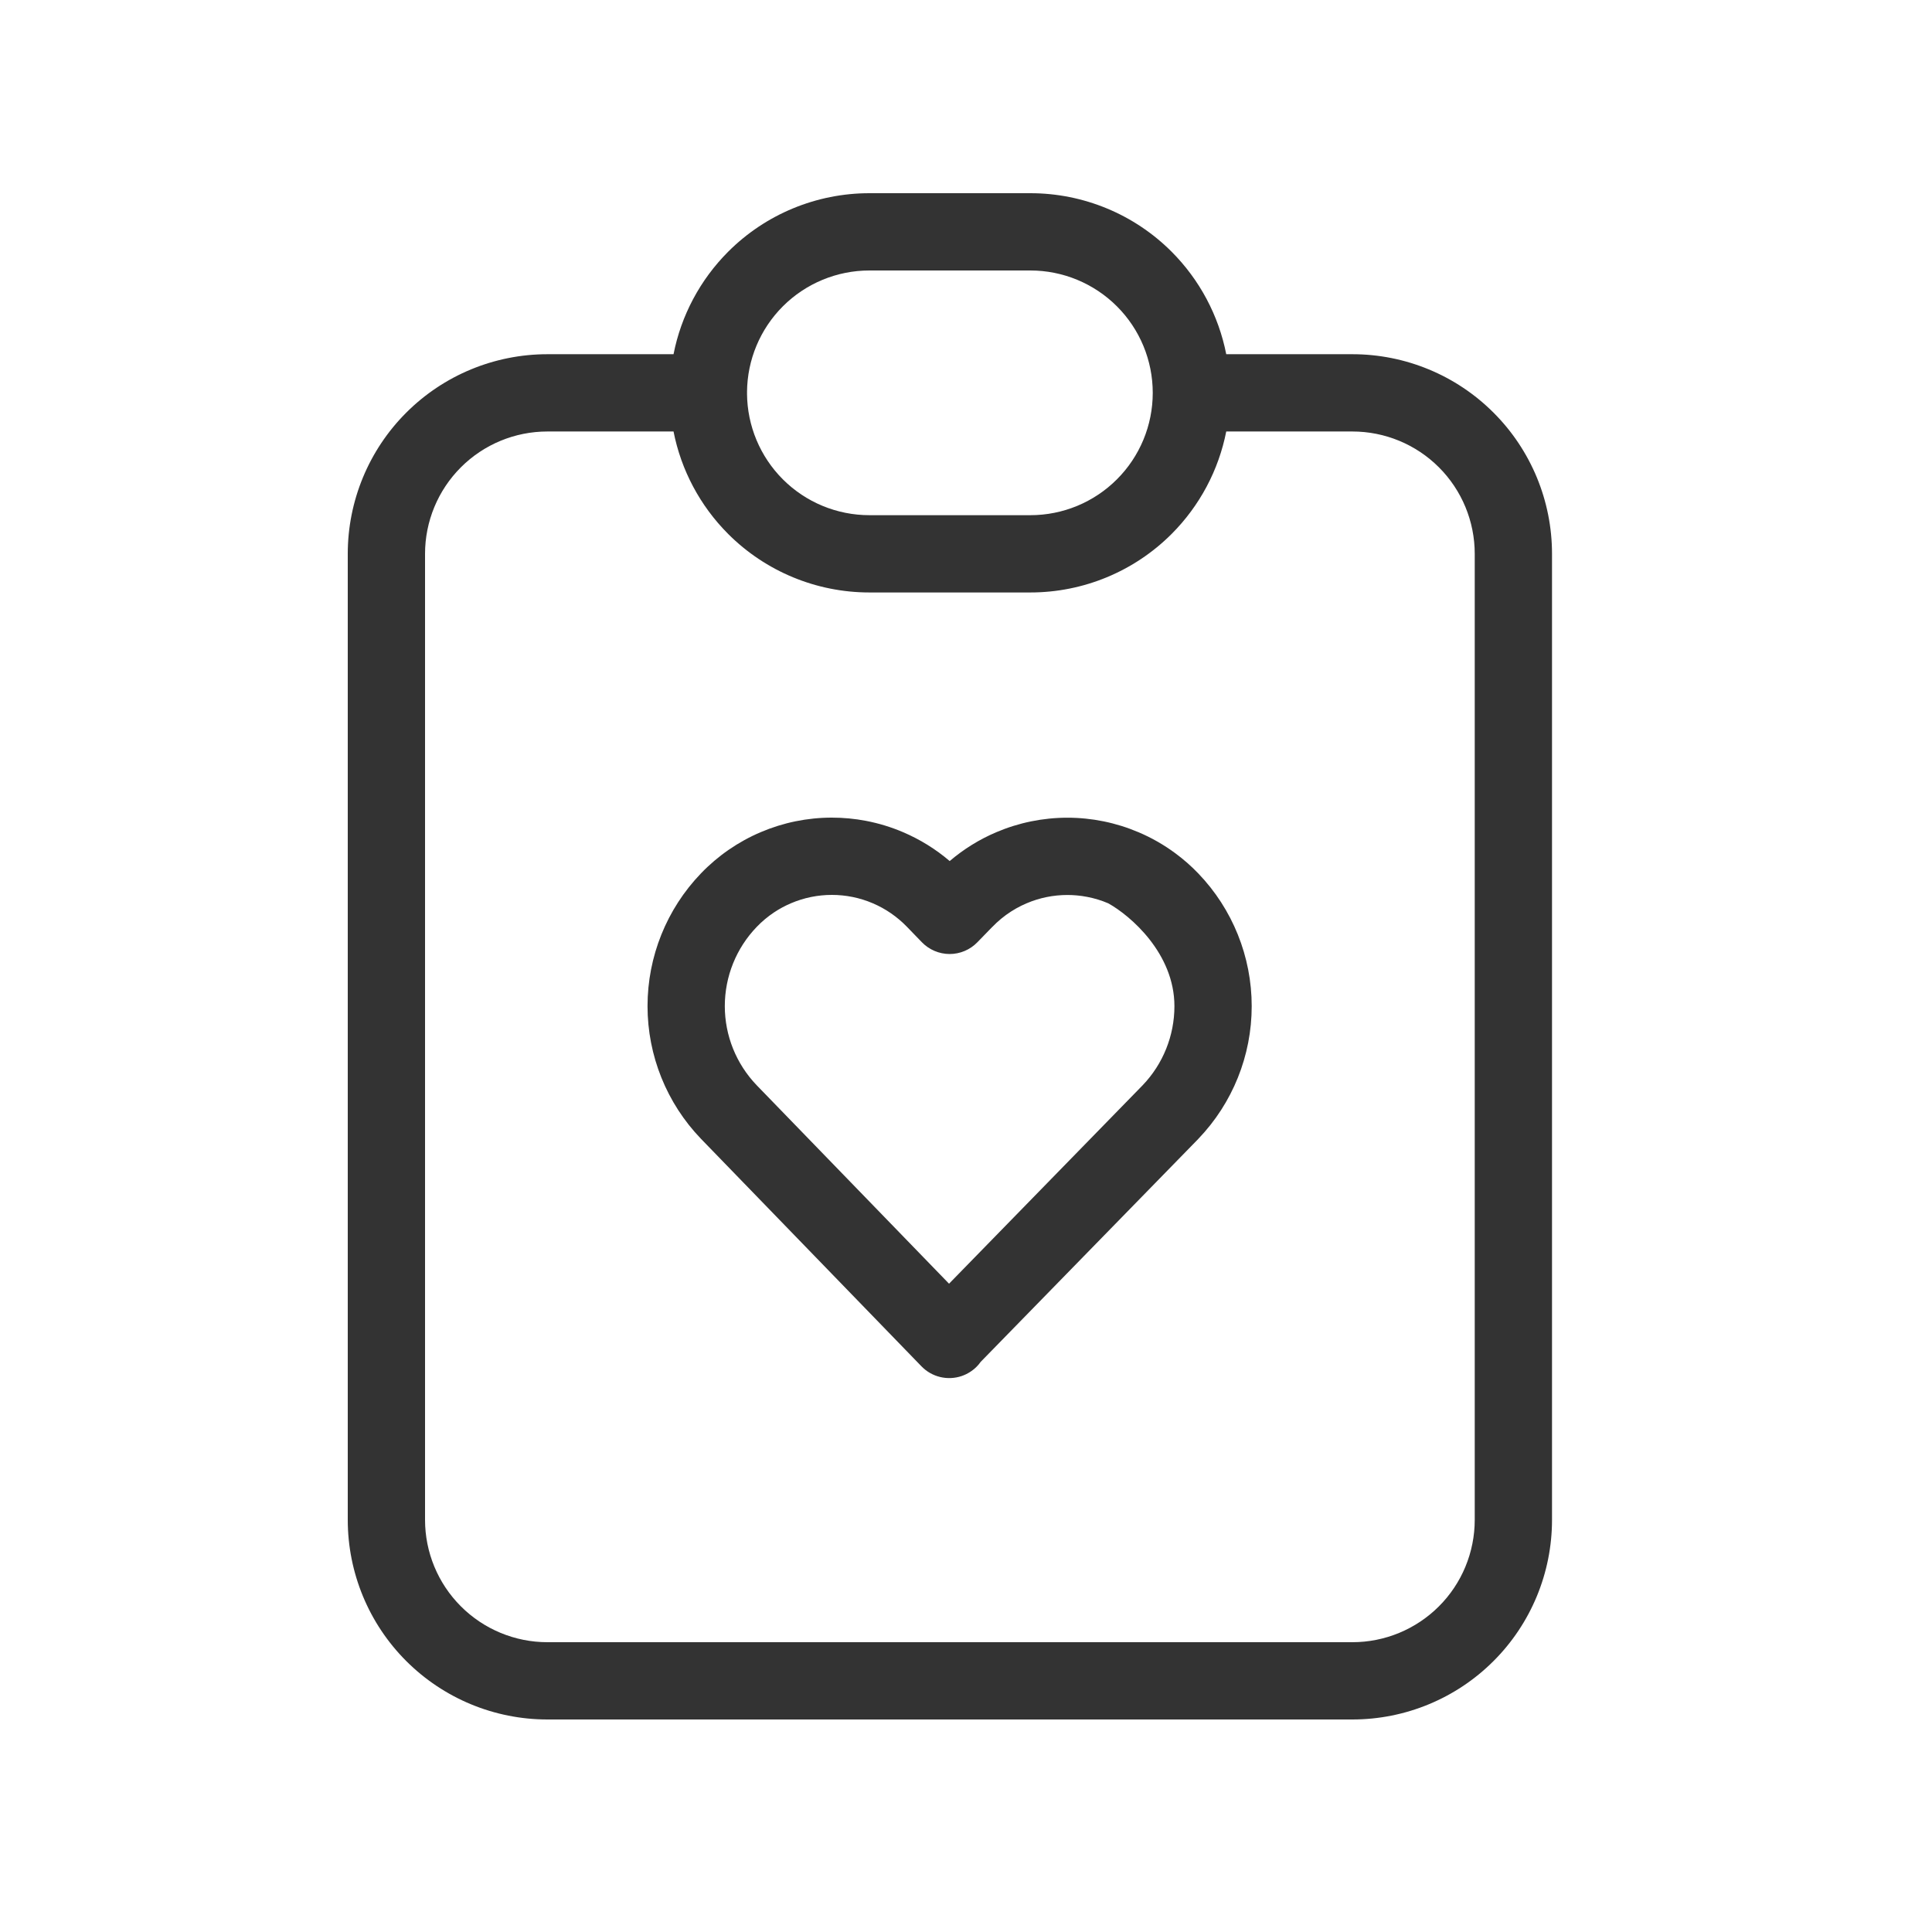 <svg width="50" height="50" viewBox="0 0 50 50" fill="none" xmlns="http://www.w3.org/2000/svg">
<rect x="0" y="0" width="50" height="50" fill="#333333" stroke="none"/>
<path fill-rule="evenodd" clip-rule="evenodd" d="M50 0H0V50H50V0ZM17.431 9.167C17.627 8.169 18.117 7.243 18.846 6.513C19.815 5.544 21.129 5 22.5 5H26.666C28.037 5 29.351 5.544 30.32 6.513C31.049 7.243 31.539 8.169 31.735 9.167H35C36.37 9.167 37.685 9.711 38.653 10.68C39.623 11.649 40.166 12.963 40.166 14.333V39.333C40.166 40.704 39.623 42.018 38.653 42.987C37.685 43.956 36.37 44.5 35 44.5H14.166C12.796 44.5 11.482 43.956 10.513 42.987C9.544 42.018 9 40.704 9 39.333V14.333C9 12.963 9.544 11.649 10.513 10.68C11.482 9.711 12.796 9.167 14.166 9.167H17.431ZM20.261 7.927C20.855 7.334 21.66 7 22.5 7H26.666C27.506 7 28.311 7.334 28.905 7.927C29.5 8.521 29.833 9.327 29.833 10.167C29.833 11.007 29.5 11.812 28.905 12.406C28.311 13 27.506 13.333 26.666 13.333H22.5C21.66 13.333 20.855 13 20.261 12.406C19.672 11.817 19.339 11.021 19.333 10.189L19.334 10.167L19.333 10.144C19.339 9.312 19.672 8.516 20.261 7.927ZM17.431 11.167H14.166C13.327 11.167 12.521 11.5 11.928 12.094C11.334 12.688 11 13.493 11 14.333V39.333C11 40.173 11.334 40.979 11.928 41.572C12.521 42.166 13.327 42.5 14.166 42.5H35C35.84 42.5 36.645 42.166 37.239 41.572C37.833 40.979 38.166 40.173 38.166 39.333V14.333C38.166 13.493 37.833 12.688 37.239 12.094C36.645 11.5 35.84 11.167 35 11.167H31.735C31.539 12.165 31.049 13.09 30.32 13.82C29.351 14.789 28.037 15.333 26.666 15.333H22.5C21.129 15.333 19.815 14.789 18.846 13.82C18.117 13.09 17.627 12.165 17.431 11.167ZM21.528 21.16C20.895 21.16 20.27 21.288 19.688 21.536C19.105 21.784 18.579 22.147 18.141 22.603C17.253 23.526 16.758 24.757 16.758 26.038C16.758 27.318 17.253 28.549 18.141 29.472L23.848 35.361C24.117 35.639 24.523 35.736 24.89 35.611C25.037 35.56 25.168 35.477 25.274 35.371C25.312 35.333 25.348 35.291 25.379 35.246L31.007 29.48L31.012 29.474C31.899 28.55 32.394 27.32 32.394 26.04C32.394 24.759 31.899 23.528 31.012 22.605C30.83 22.415 30.632 22.241 30.421 22.085C30.126 21.866 29.805 21.682 29.465 21.538C28.883 21.29 28.257 21.162 27.625 21.162C26.992 21.162 26.365 21.29 25.783 21.538C25.345 21.724 24.939 21.976 24.578 22.284C24.216 21.975 23.809 21.723 23.37 21.536C23.061 21.404 22.741 21.307 22.414 21.244C22.123 21.188 21.826 21.16 21.528 21.16ZM24.561 33.222L29.572 28.086C30.1 27.535 30.394 26.802 30.394 26.04C30.394 24.671 29.252 23.695 28.682 23.378C28.507 23.303 28.326 23.248 28.14 23.212C28.049 23.194 27.957 23.181 27.865 23.173C27.785 23.166 27.705 23.162 27.625 23.162C27.261 23.162 26.901 23.235 26.567 23.378C26.523 23.397 26.479 23.417 26.435 23.438C26.342 23.484 26.253 23.534 26.166 23.59C25.989 23.704 25.826 23.838 25.679 23.991L25.674 23.995L25.293 24.387C25.105 24.581 24.845 24.69 24.575 24.69C24.305 24.689 24.046 24.579 23.858 24.385L23.474 23.988C23.222 23.727 22.92 23.518 22.586 23.376C22.252 23.233 21.892 23.16 21.528 23.16C21.165 23.16 20.806 23.233 20.471 23.376C20.318 23.441 20.171 23.52 20.033 23.612C19.87 23.721 19.719 23.847 19.583 23.989C19.053 24.539 18.758 25.274 18.758 26.038C18.758 26.801 19.053 27.534 19.583 28.086L24.561 33.222Z" fill="white"/>
</svg>
